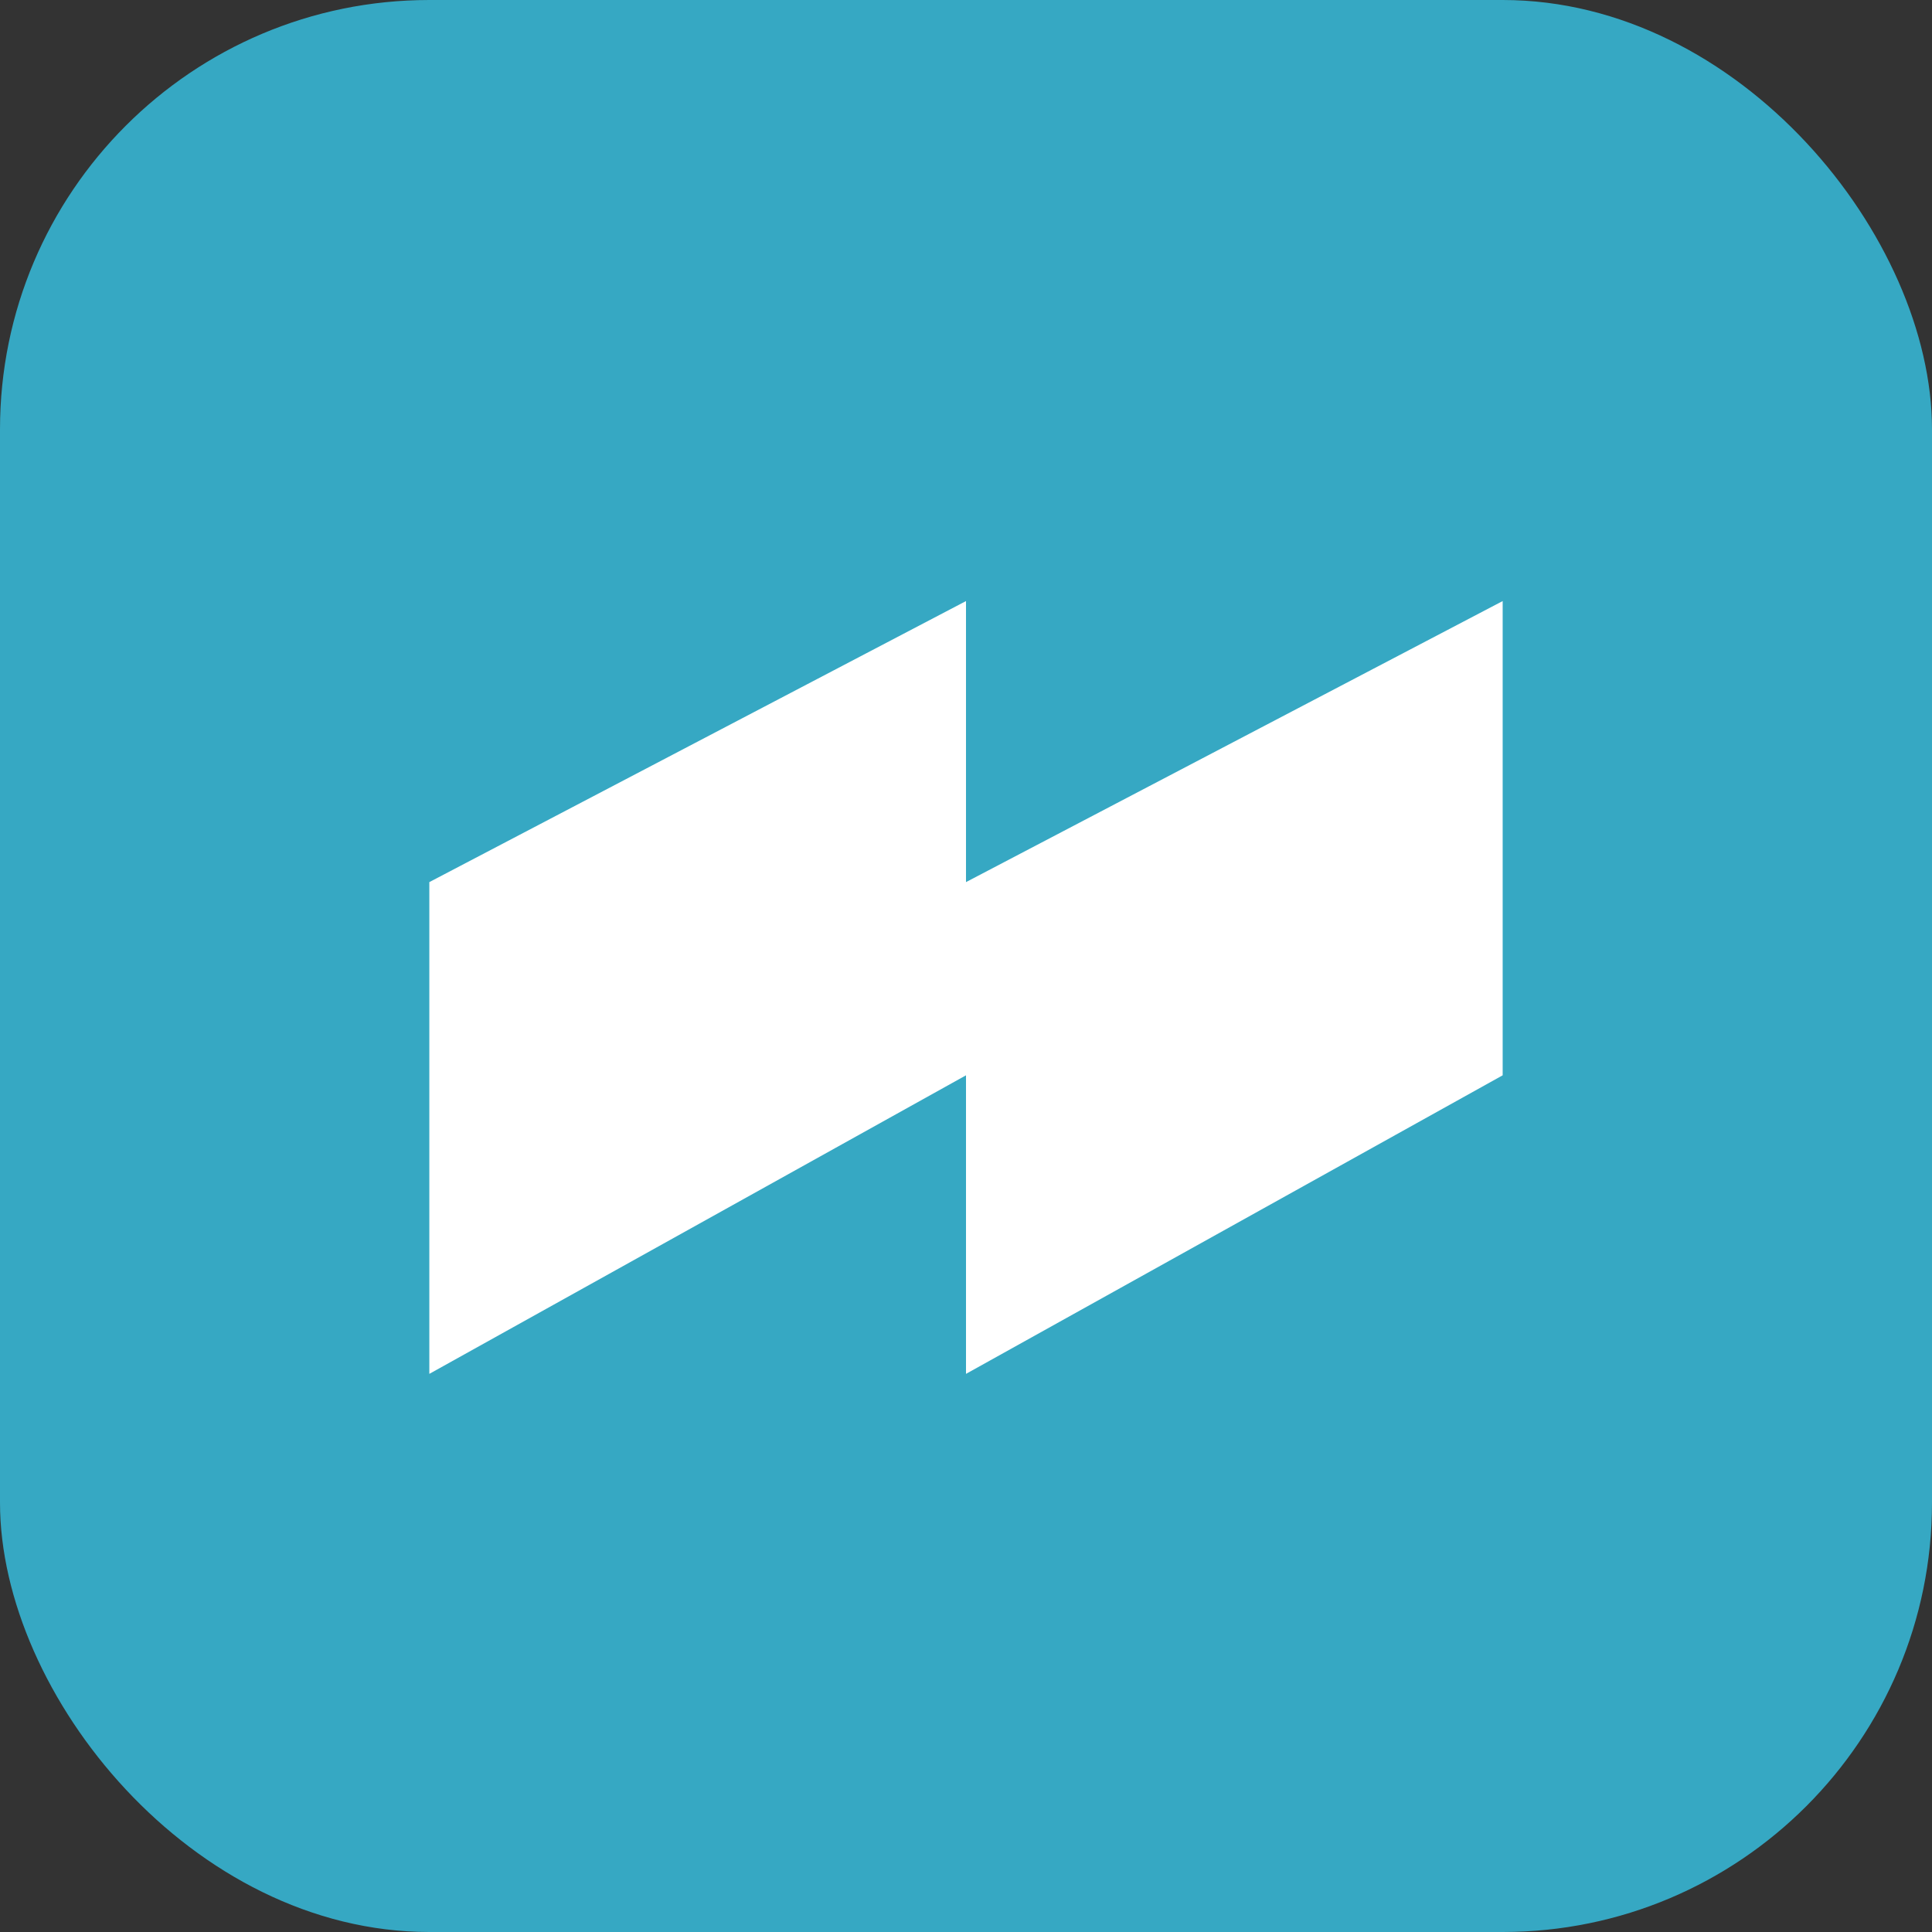 <?xml version="1.0" encoding="UTF-8"?> <svg xmlns="http://www.w3.org/2000/svg" width="45" height="45" viewBox="0 0 45 45" fill="none"><rect x="0" y="0" width="45" height="45" fill="#333333" stroke="none"/><rect width="45" height="45" rx="10" fill="#36A8C3"></rect><path d="M10 32V20.546L22.5 14V20.546L35 14V25.046L22.5 32V25.046L10 32Z" fill="white"></path></svg> 
